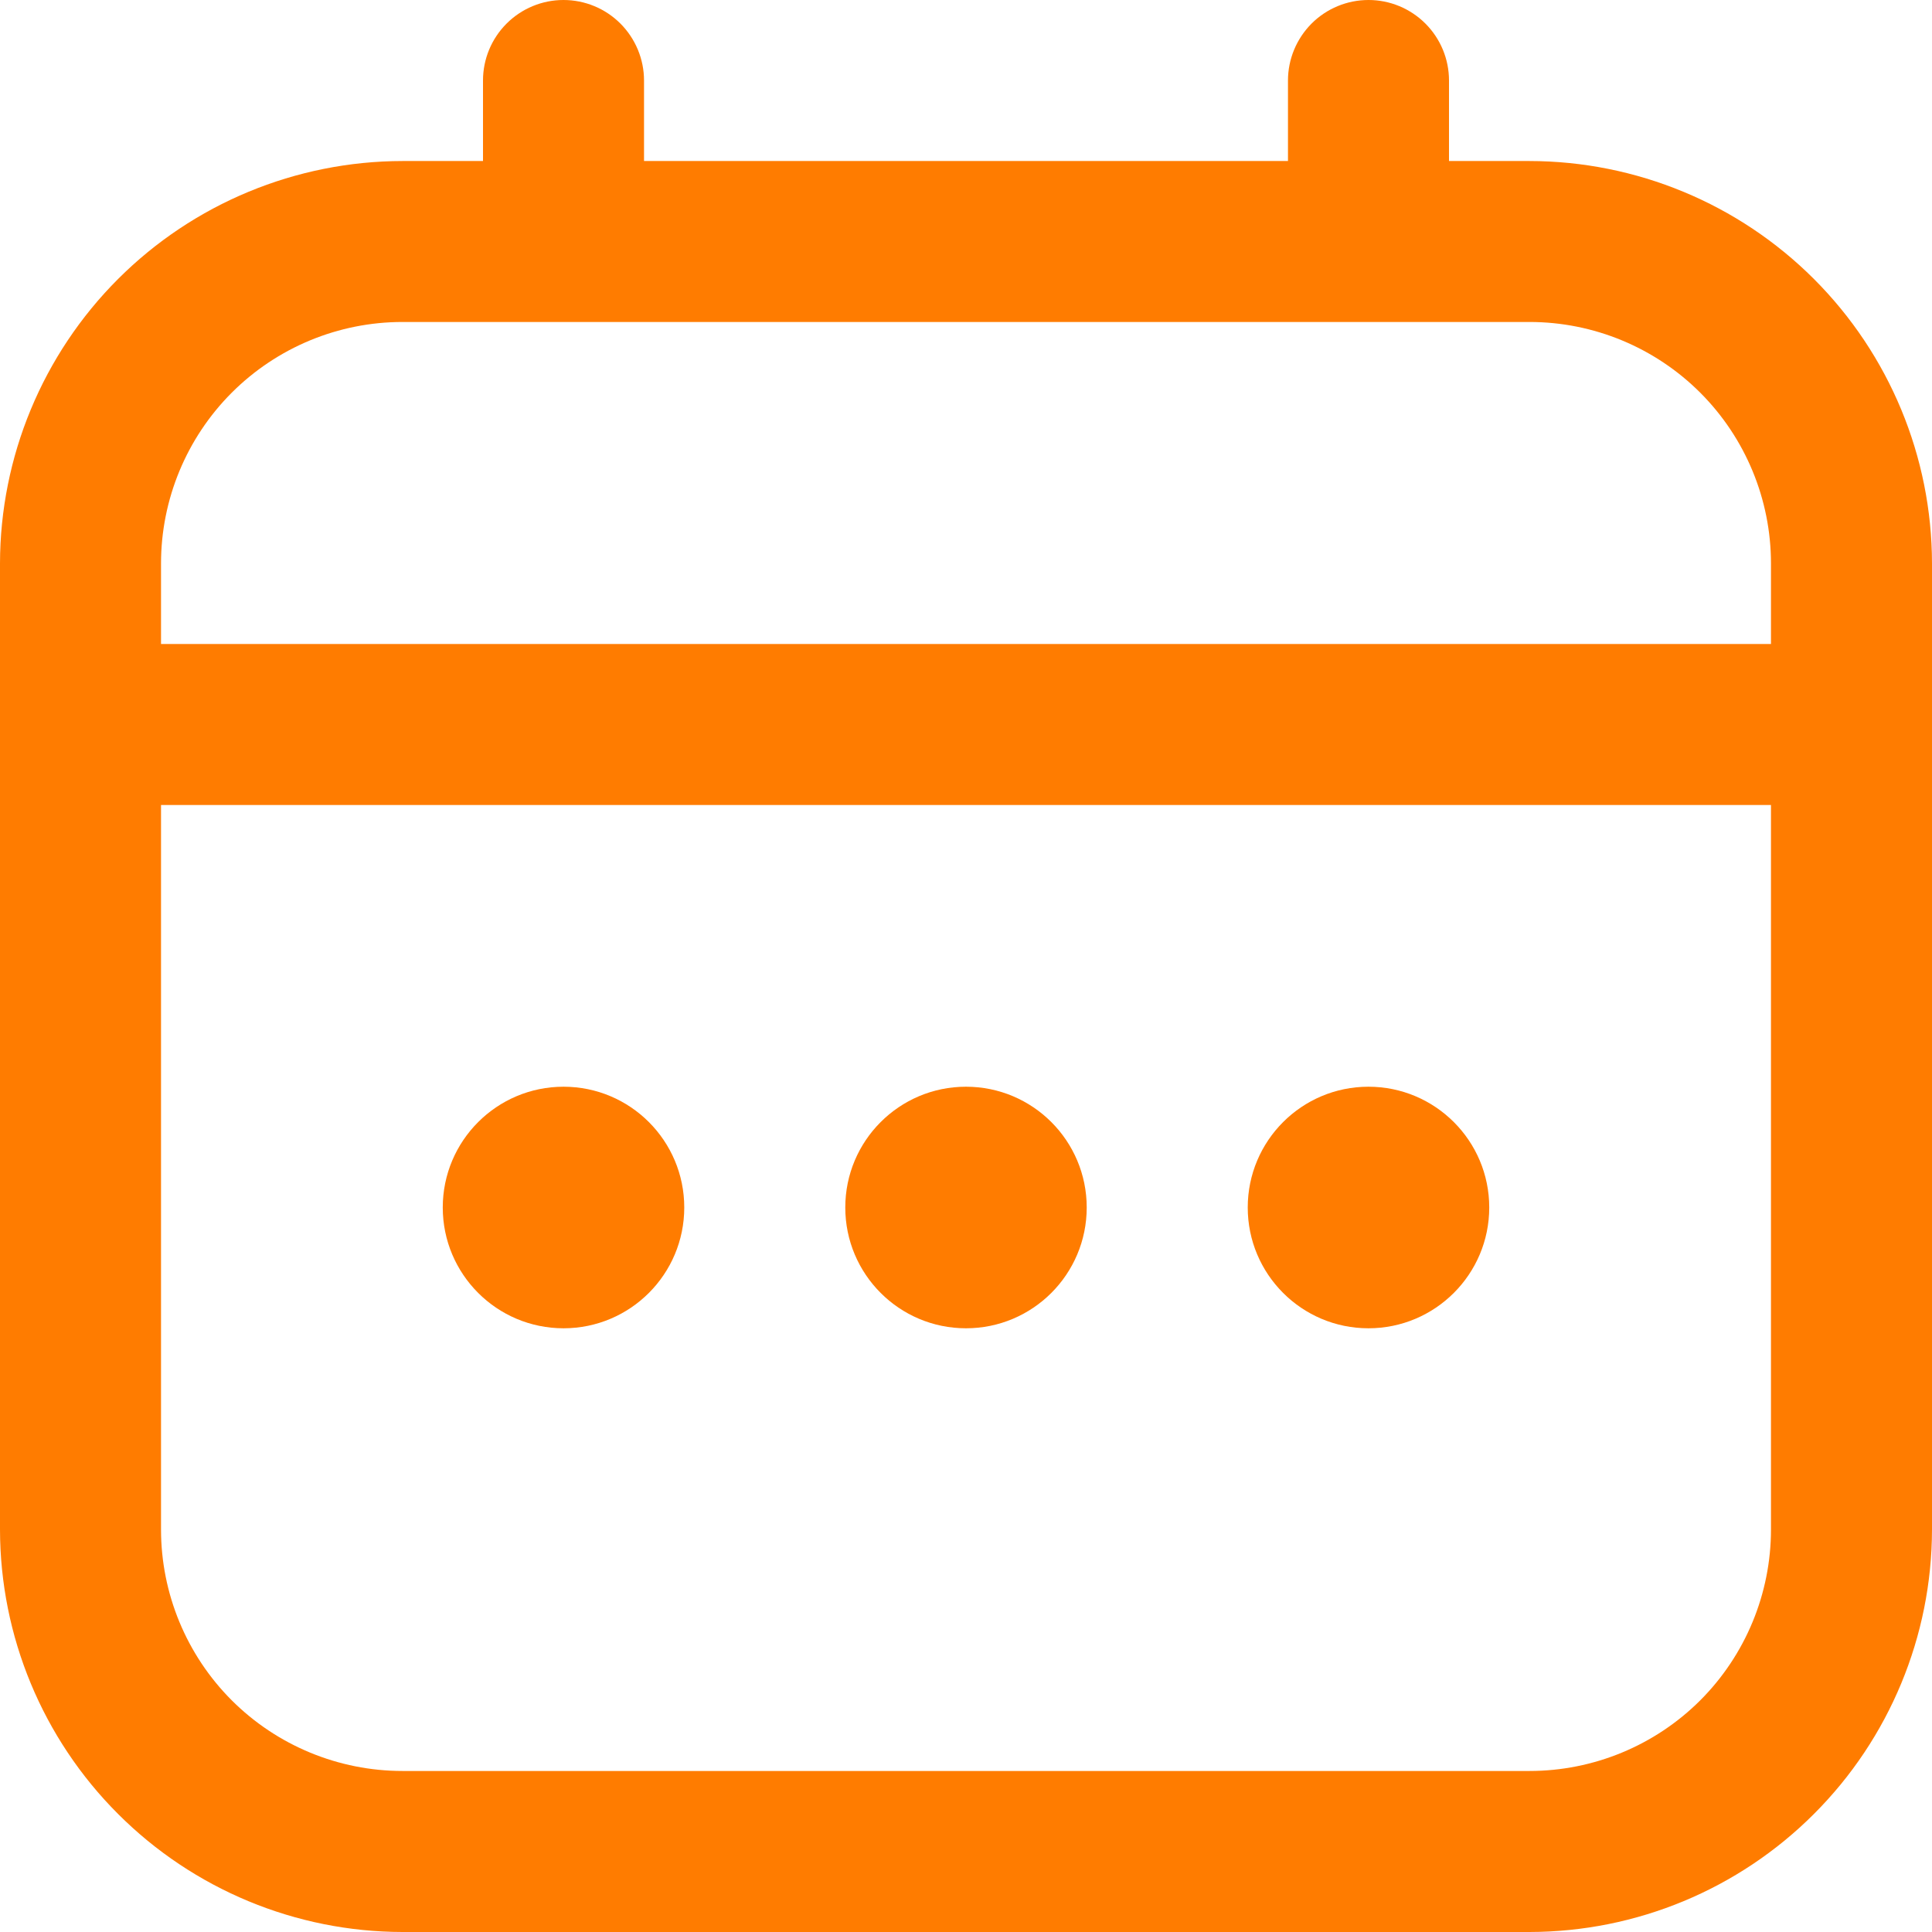 <svg width="29" height="29" viewBox="0 0 29 29" fill="none" xmlns="http://www.w3.org/2000/svg">
<g clip-path="url(#clip0_1217_21962)">
<path d="M22.958 2.417H21.75V1.208C21.75 0.888 21.623 0.581 21.396 0.354C21.169 0.127 20.862 0 20.542 0C20.221 0 19.914 0.127 19.687 0.354C19.461 0.581 19.333 0.888 19.333 1.208V2.417H9.667V1.208C9.667 0.888 9.539 0.581 9.313 0.354C9.086 0.127 8.779 0 8.458 0C8.138 0 7.831 0.127 7.604 0.354C7.377 0.581 7.25 0.888 7.25 1.208V2.417H6.042C4.44 2.419 2.904 3.056 1.772 4.188C0.639 5.321 0.002 6.857 0 8.458L0 22.958C0.002 24.56 0.639 26.096 1.772 27.228C2.904 28.361 4.44 28.998 6.042 29H22.958C24.56 28.998 26.096 28.361 27.228 27.228C28.361 26.096 28.998 24.56 29 22.958V8.458C28.998 6.857 28.361 5.321 27.228 4.188C26.096 3.056 24.56 2.419 22.958 2.417ZM2.417 8.458C2.417 7.497 2.799 6.575 3.478 5.895C4.158 5.215 5.08 4.833 6.042 4.833H22.958C23.92 4.833 24.842 5.215 25.522 5.895C26.201 6.575 26.583 7.497 26.583 8.458V9.667H2.417V8.458ZM22.958 26.583H6.042C5.08 26.583 4.158 26.201 3.478 25.522C2.799 24.842 2.417 23.92 2.417 22.958V12.083H26.583V22.958C26.583 23.92 26.201 24.842 25.522 25.522C24.842 26.201 23.92 26.583 22.958 26.583Z" fill="#FF7C00"/>
<path d="M14.5 19.938C15.501 19.938 16.312 19.126 16.312 18.125C16.312 17.124 15.501 16.312 14.5 16.312C13.499 16.312 12.688 17.124 12.688 18.125C12.688 19.126 13.499 19.938 14.5 19.938Z" fill="#FF7C00"/>
<path d="M8.459 19.938C9.46 19.938 10.271 19.126 10.271 18.125C10.271 17.124 9.46 16.312 8.459 16.312C7.458 16.312 6.646 17.124 6.646 18.125C6.646 19.126 7.458 19.938 8.459 19.938Z" fill="#FF7C00"/>
<path d="M20.541 19.938C21.542 19.938 22.354 19.126 22.354 18.125C22.354 17.124 21.542 16.312 20.541 16.312C19.54 16.312 18.729 17.124 18.729 18.125C18.729 19.126 19.54 19.938 20.541 19.938Z" fill="#FF7C00"/>
</g>
<defs>
<clipPath id="clip0_1217_21962">
<rect width="29" height="29" fill="white"/>
</clipPath>
</defs>
</svg>
